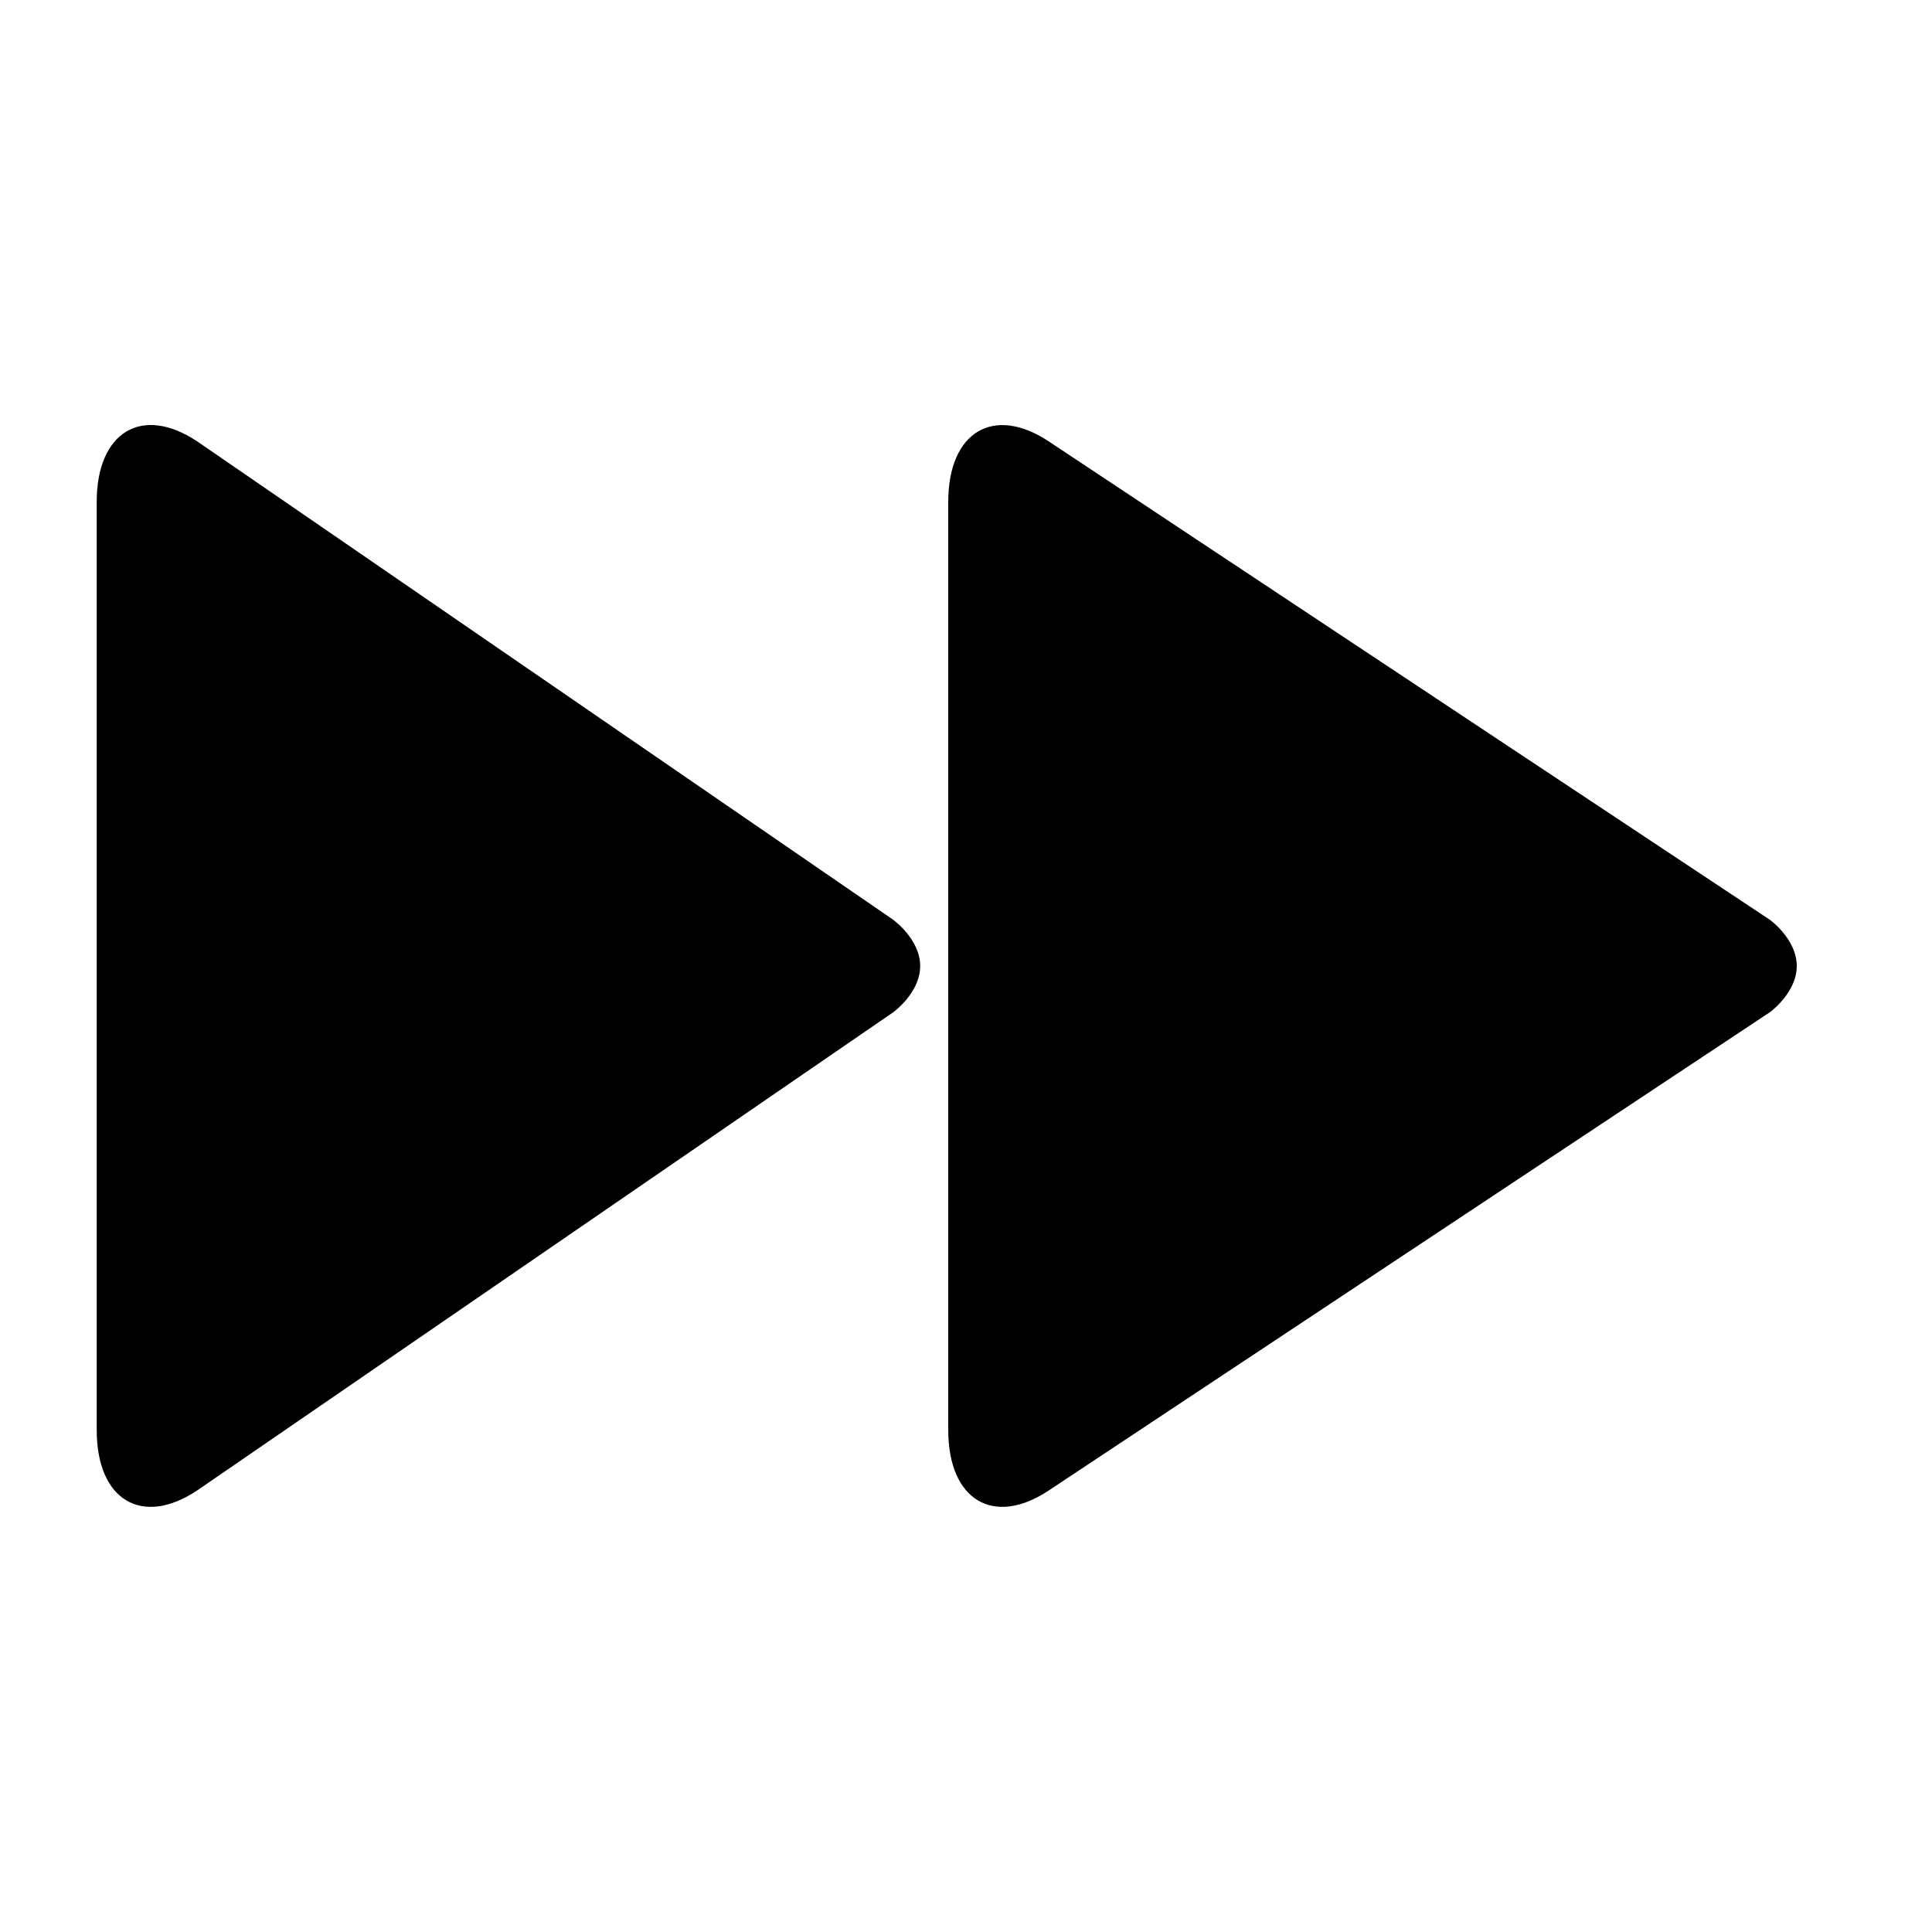 <?xml version="1.0" encoding="utf-8"?>
<!DOCTYPE svg PUBLIC "-//W3C//DTD SVG 1.1//EN" "http://www.w3.org/Graphics/SVG/1.1/DTD/svg11.dtd">
<svg version="1.1" xmlns="http://www.w3.org/2000/svg" xmlns:xlink="http://www.w3.org/1999/xlink" width="32" height="32" viewBox="0 0 32 32">

	<path d="M29.314 15.234l-11.939-7.92c-0.917-0.611-1.669-0.162-1.669 0.998v15.374c0 1.162 0.752 1.611 1.669 0.998l11.939-7.918c0 0 0.446-0.32 0.446-0.766s-0.446-0.766-0.446-0.766zM14.794 15.234l-11.526-7.922c-0.915-0.61-1.666-0.16-1.666 1v15.374c0 1.162 0.75 1.611 1.667 0.998l11.526-7.918c0 0 0.446-0.32 0.446-0.766s-0.448-0.766-0.448-0.766z"></path>
</svg>
